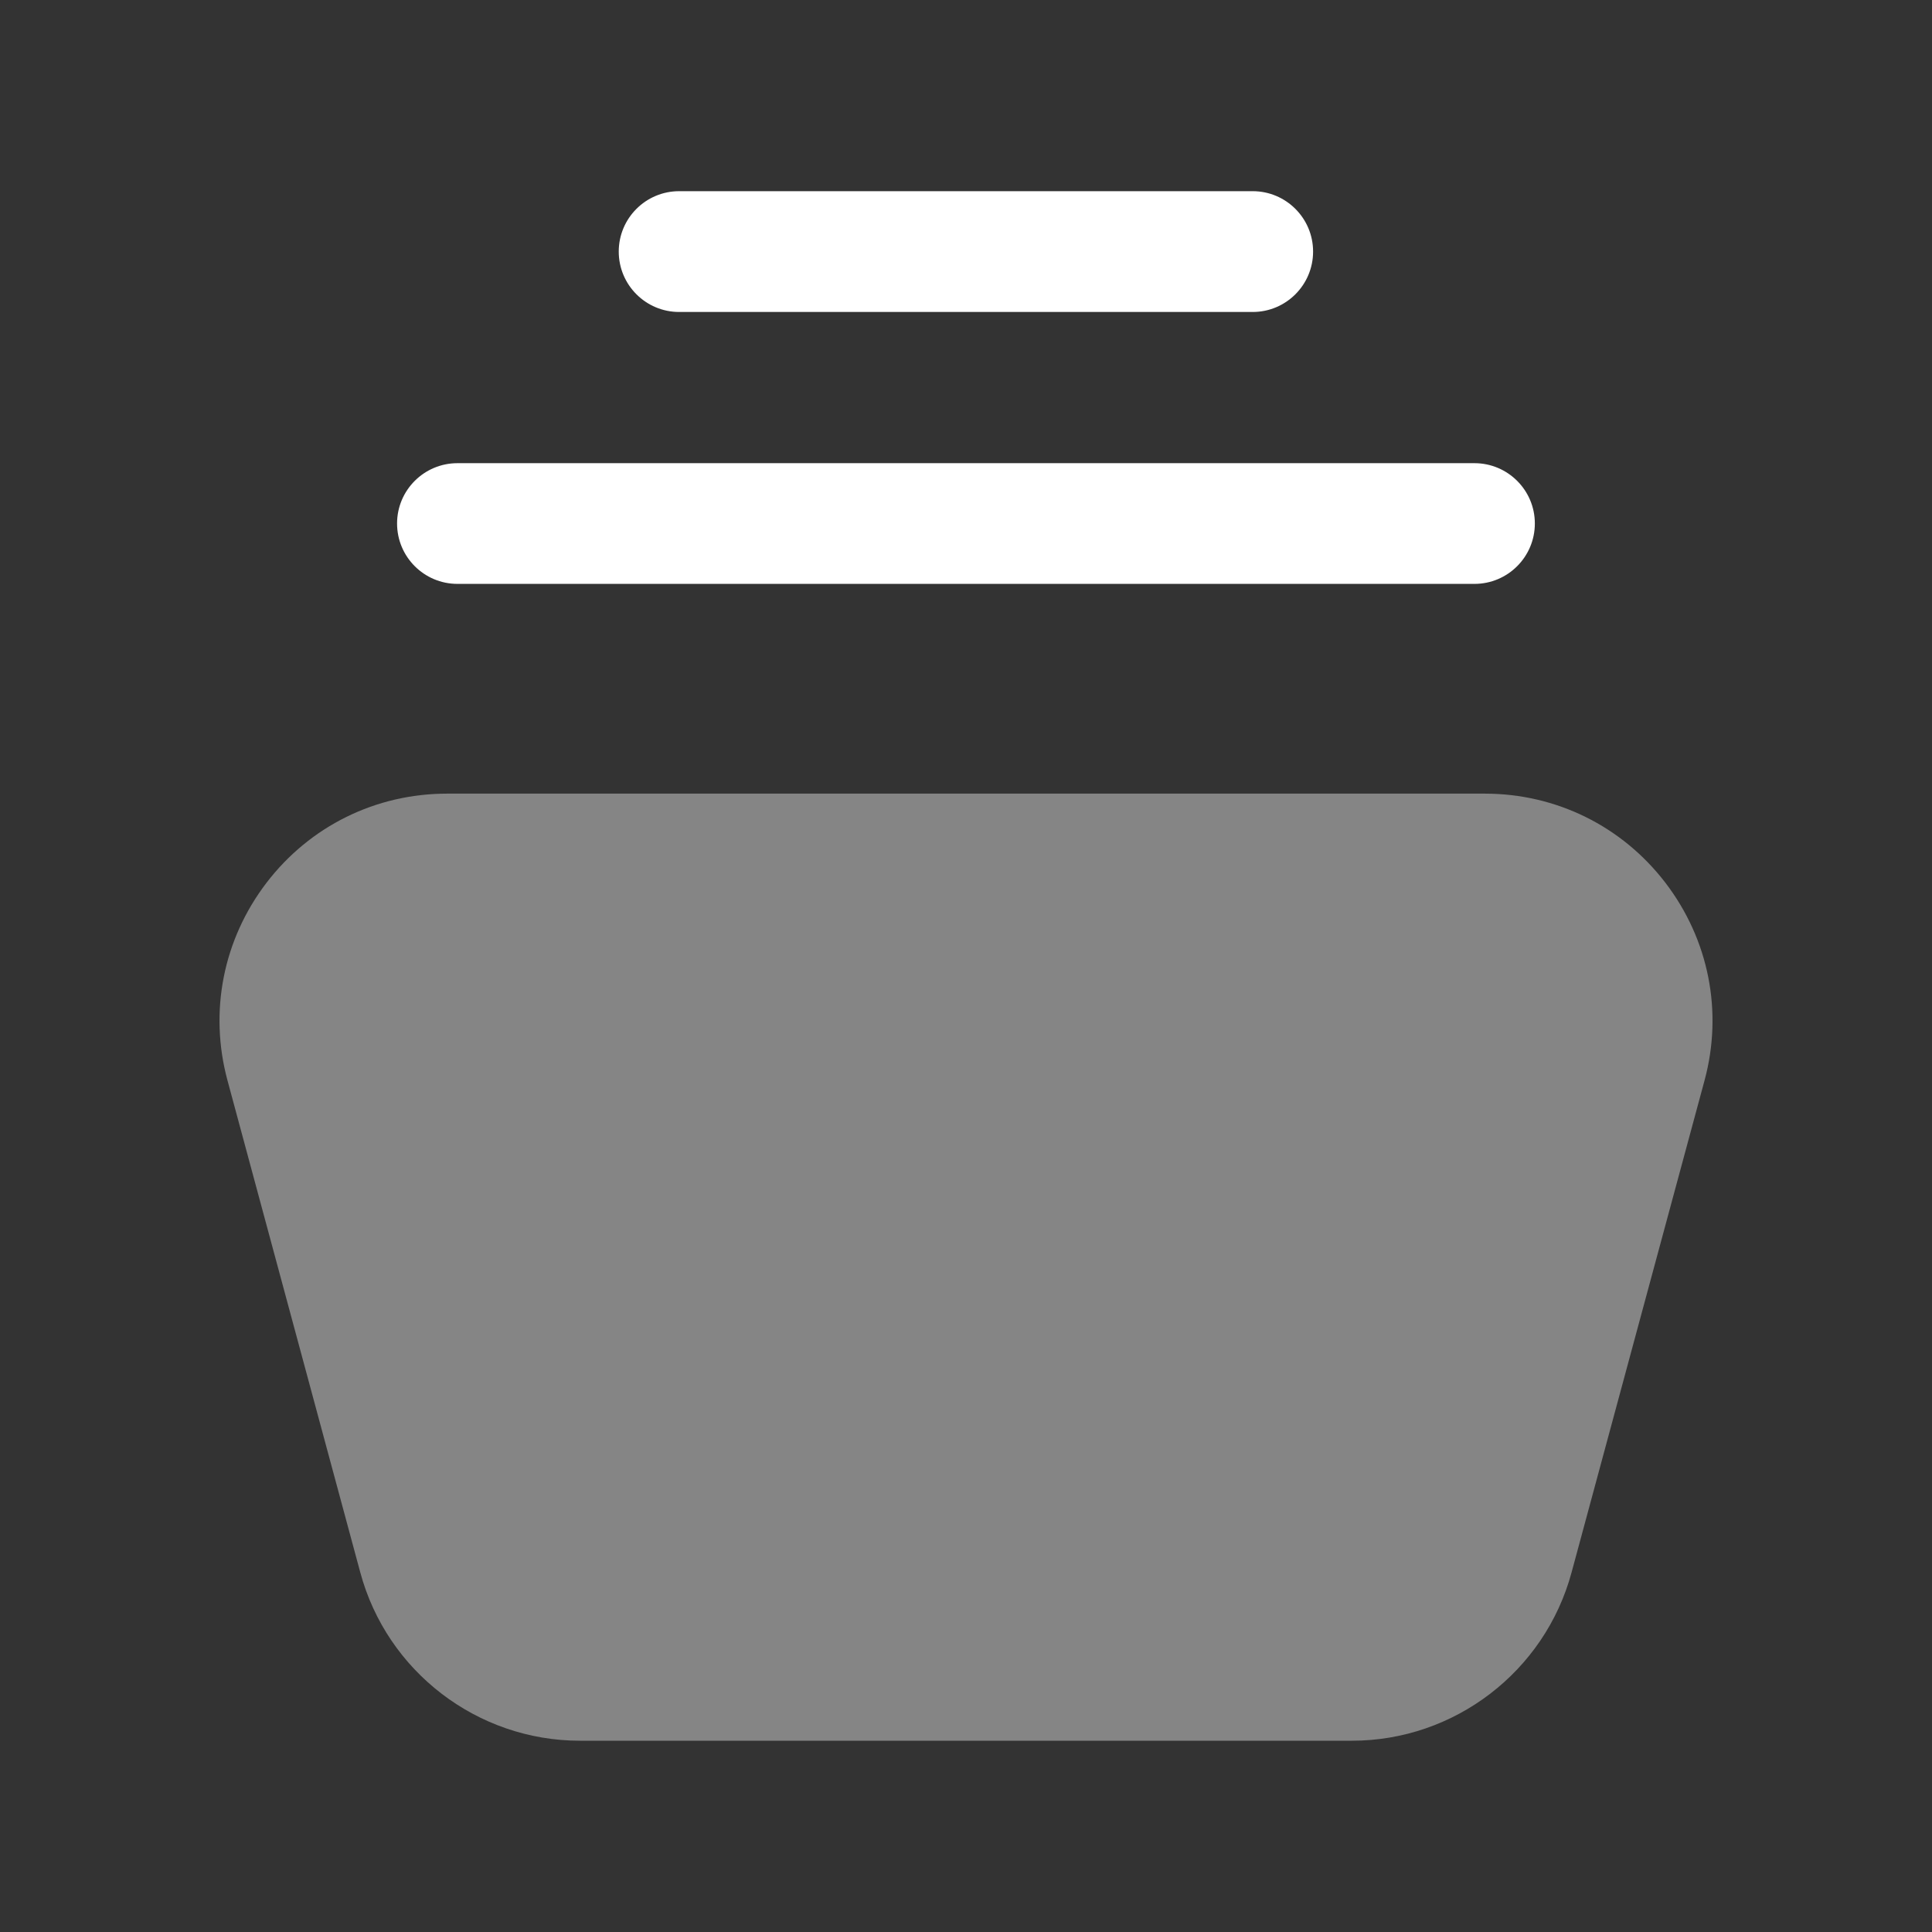 <svg width="23" height="23" viewBox="0 0 23 23" fill="none" xmlns="http://www.w3.org/2000/svg">
<rect x="0" y="0" width="23" height="23" fill="#333333" stroke="none"/>
<path fill-rule="evenodd" clip-rule="evenodd" d="M8.085 3.714H14.913C15.31 3.714 15.632 3.392 15.632 2.995C15.632 2.598 15.31 2.276 14.913 2.276H8.085C7.688 2.276 7.366 2.598 7.366 2.995C7.366 3.392 7.688 3.714 8.085 3.714Z" fill="white"/>
<path fill-rule="evenodd" clip-rule="evenodd" d="M5.446 6.951H17.553C17.95 6.951 18.272 6.629 18.272 6.232C18.272 5.836 17.95 5.514 17.553 5.514H5.446C5.049 5.514 4.727 5.836 4.727 6.232C4.727 6.629 5.049 6.951 5.446 6.951Z" fill="white"/>
<path opacity="0.4" fill-rule="evenodd" clip-rule="evenodd" d="M19.827 10.51C19.31 9.835 18.526 9.448 17.676 9.448H5.323C4.473 9.448 3.689 9.835 3.173 10.509C2.656 11.185 2.487 12.043 2.708 12.862L4.289 18.719C4.607 19.9 5.683 20.723 6.905 20.723H16.094C17.315 20.723 18.39 19.9 18.709 18.72L20.292 12.863C20.514 12.043 20.343 11.185 19.827 10.51Z" fill="white"/>
</svg>
